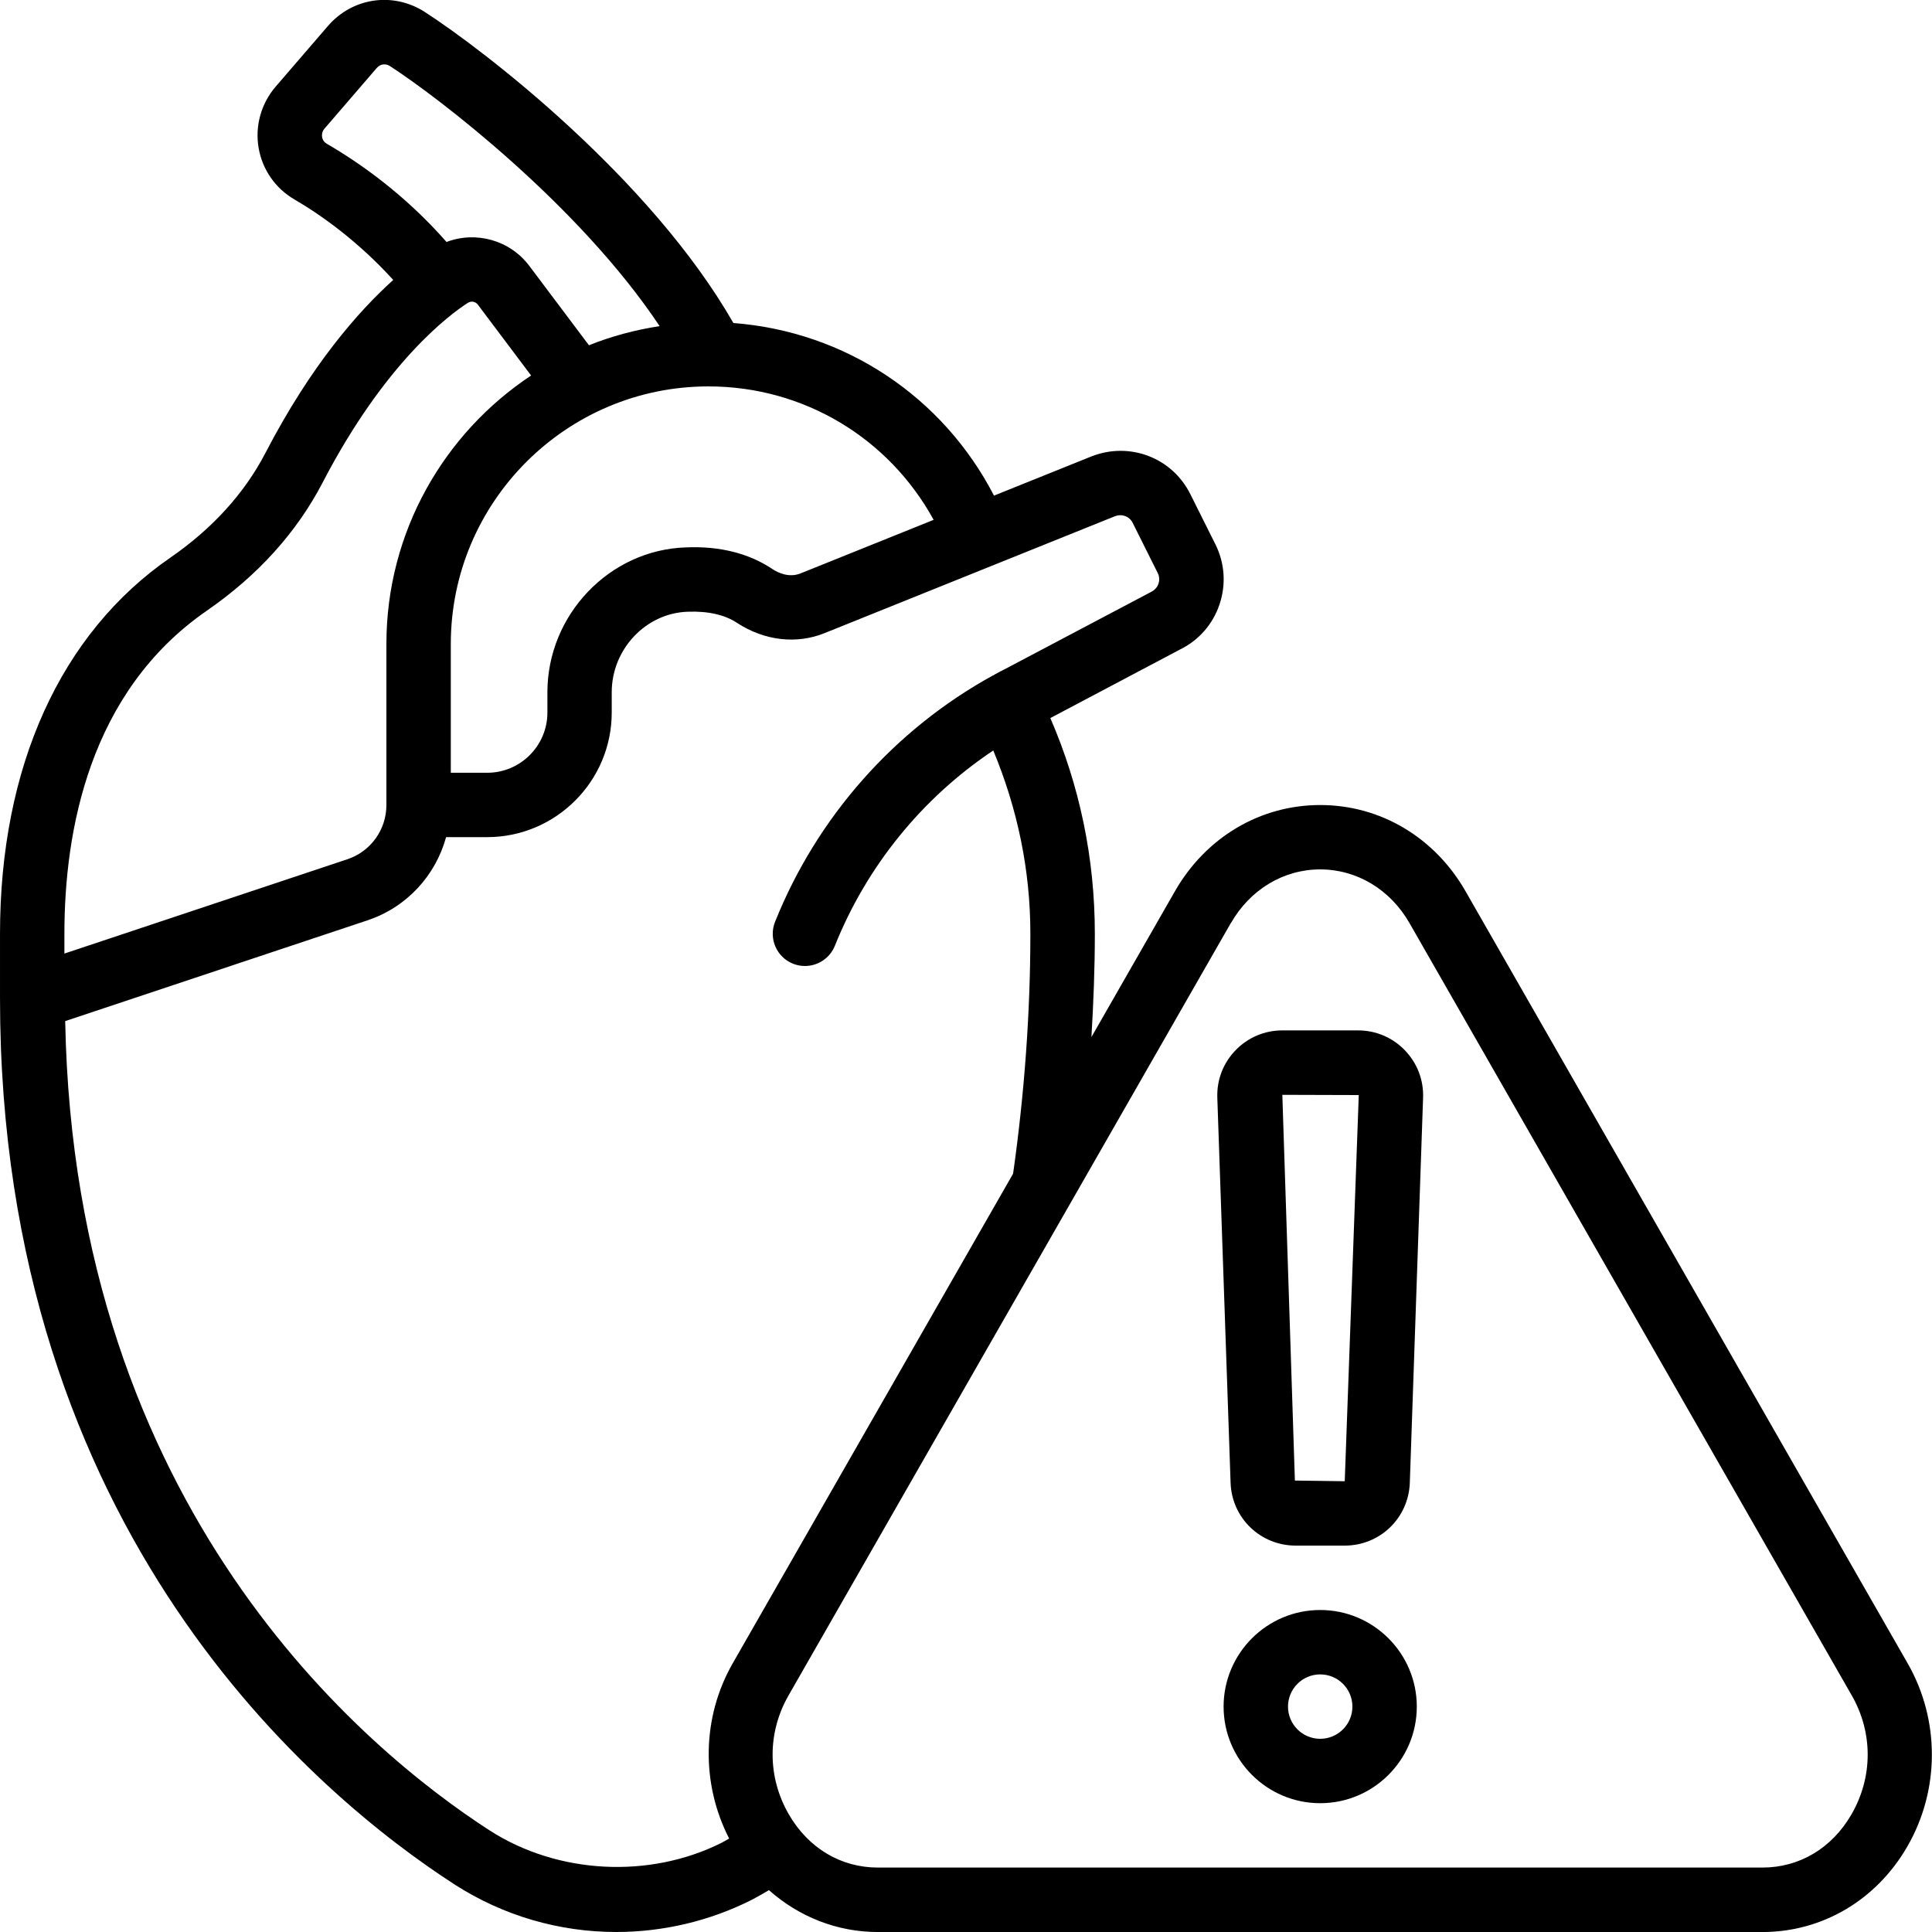 <svg id="Icon" viewBox="0 0 60 60" xmlns="http://www.w3.org/2000/svg"><path d="m14.13 58.532c1.497.96 3.229 1.468 5.01 1.468 1.444 0 2.882-.338 4.166-.979.209-.107.393-.214.574-.321.932.827 2.115 1.301 3.386 1.301h27.469c1.854 0 3.533-.989 4.493-2.646 1.018-1.754 1.024-3.937.018-5.695l-13.734-23.984c-.96-1.675-2.646-2.675-4.511-2.675s-3.551 1-4.511 2.675l-2.595 4.531c.065-1.077.106-2.148.106-3.206 0-2.334-.465-4.583-1.382-6.701l4.033-2.132c.58-.286 1.014-.782 1.221-1.398.209-.621.163-1.284-.128-1.866l-.779-1.56c-.565-1.13-1.879-1.635-3.068-1.171l-3.029 1.219c-1.589-3.076-4.627-5.097-8.093-5.36-2.575-4.496-7.74-8.47-9.585-9.661-.985-.633-2.248-.446-3.009.438l-1.621 1.881c-.453.528-.646 1.222-.53 1.902.116.676.523 1.261 1.116 1.604.842.49 1.992 1.315 3.065 2.498-1.075.97-2.545 2.629-3.97 5.375-.652 1.253-1.646 2.346-2.95 3.248-3.412 2.351-5.292 6.5-5.292 11.683v2c0 16.614 9.88 24.788 14.13 27.532zm24.096-29.863c.598-1.045 1.636-1.669 2.774-1.669s2.177.624 2.774 1.669l13.734 23.984c.664 1.159.659 2.541-.011 3.698-.607 1.048-1.615 1.648-2.764 1.648h-27.469c-1.148 0-2.156-.601-2.764-1.648-.67-1.157-.675-2.539-.011-3.698l13.734-23.984zm-3.593-12.638c.214-.082.444.008.543.206l.779 1.56c.07.14.044.269.021.334-.021.062-.075.176-.234.255l-4.543 2.399c-.103.052-.204.104-.306.161-.016.008-.029.021-.045.029-.005.003-.012.002-.017.005-3.058 1.681-5.458 4.397-6.761 7.648-.205.513.044 1.095.557 1.301.122.049.248.071.372.071.396 0 .771-.237.929-.628.992-2.478 2.719-4.597 4.919-6.065.75 1.805 1.152 3.711 1.152 5.692 0 2.439-.182 4.945-.536 7.45l-8.709 15.209c-.959 1.676-.987 3.732-.109 5.44-.082.045-.155.09-.244.136-2.231 1.114-5.067.977-7.19-.385-3.909-2.525-12.904-9.998-13.186-25.138l9.402-3.134c1.211-.408 2.1-1.389 2.427-2.579h1.274c2.134 0 3.87-1.736 3.87-3.87v-.63c0-1.337 1.06-2.459 2.36-2.5.633-.025 1.164.098 1.535.349.858.556 1.854.667 2.728.31l9.01-3.627zm-5.638.113-4.124 1.66c-.364.151-.71-.019-.872-.124-.717-.483-1.62-.727-2.701-.68-2.37.075-4.298 2.094-4.298 4.499v.63c0 1.031-.839 1.87-1.87 1.87h-1.13v-3.999c0-4.411 3.589-8 8-8 2.96 0 5.603 1.603 6.995 4.144zm-18.845-11.679c-.103-.059-.137-.146-.147-.21-.009-.054-.012-.16.075-.261l1.621-1.881c.106-.125.271-.15.409-.062 1.493.965 5.865 4.306 8.377 8.077-.763.117-1.498.315-2.195.594l-1.85-2.462c-.606-.808-1.665-1.091-2.573-.745-1.289-1.473-2.701-2.459-3.717-3.05zm-3.722 14.497c1.577-1.09 2.784-2.426 3.589-3.971 1.94-3.738 3.938-5.216 4.511-5.585.104-.066.236-.046.312.055l1.654 2.201c-2.705 1.792-4.494 4.859-4.494 8.339v5c0 .763-.485 1.439-1.206 1.682l-8.794 2.931v-.614c0-3.188.769-7.516 4.429-10.038z"/><path d="m40.237 48h1.525c1.095 0 1.982-.856 2.021-1.952l.412-11.956c.02-.554-.183-1.077-.567-1.476-.384-.397-.9-.616-1.453-.616h-2.35c-.553 0-1.069.219-1.453.616-.385.398-.587.922-.567 1.476l.412 11.957c.038 1.095.926 1.951 2.021 1.951zm1.953-13.993c.007.007.007.012.007.017l-.435 11.977-1.548-.021-.39-11.979 2.365.007z"/><path d="m41 50c-1.654 0-3 1.346-3 3s1.346 3 3 3 3-1.346 3-3-1.346-3-3-3zm0 4c-.552 0-1-.448-1-1s.448-1 1-1 1 .448 1 1-.448 1-1 1z"/></svg>